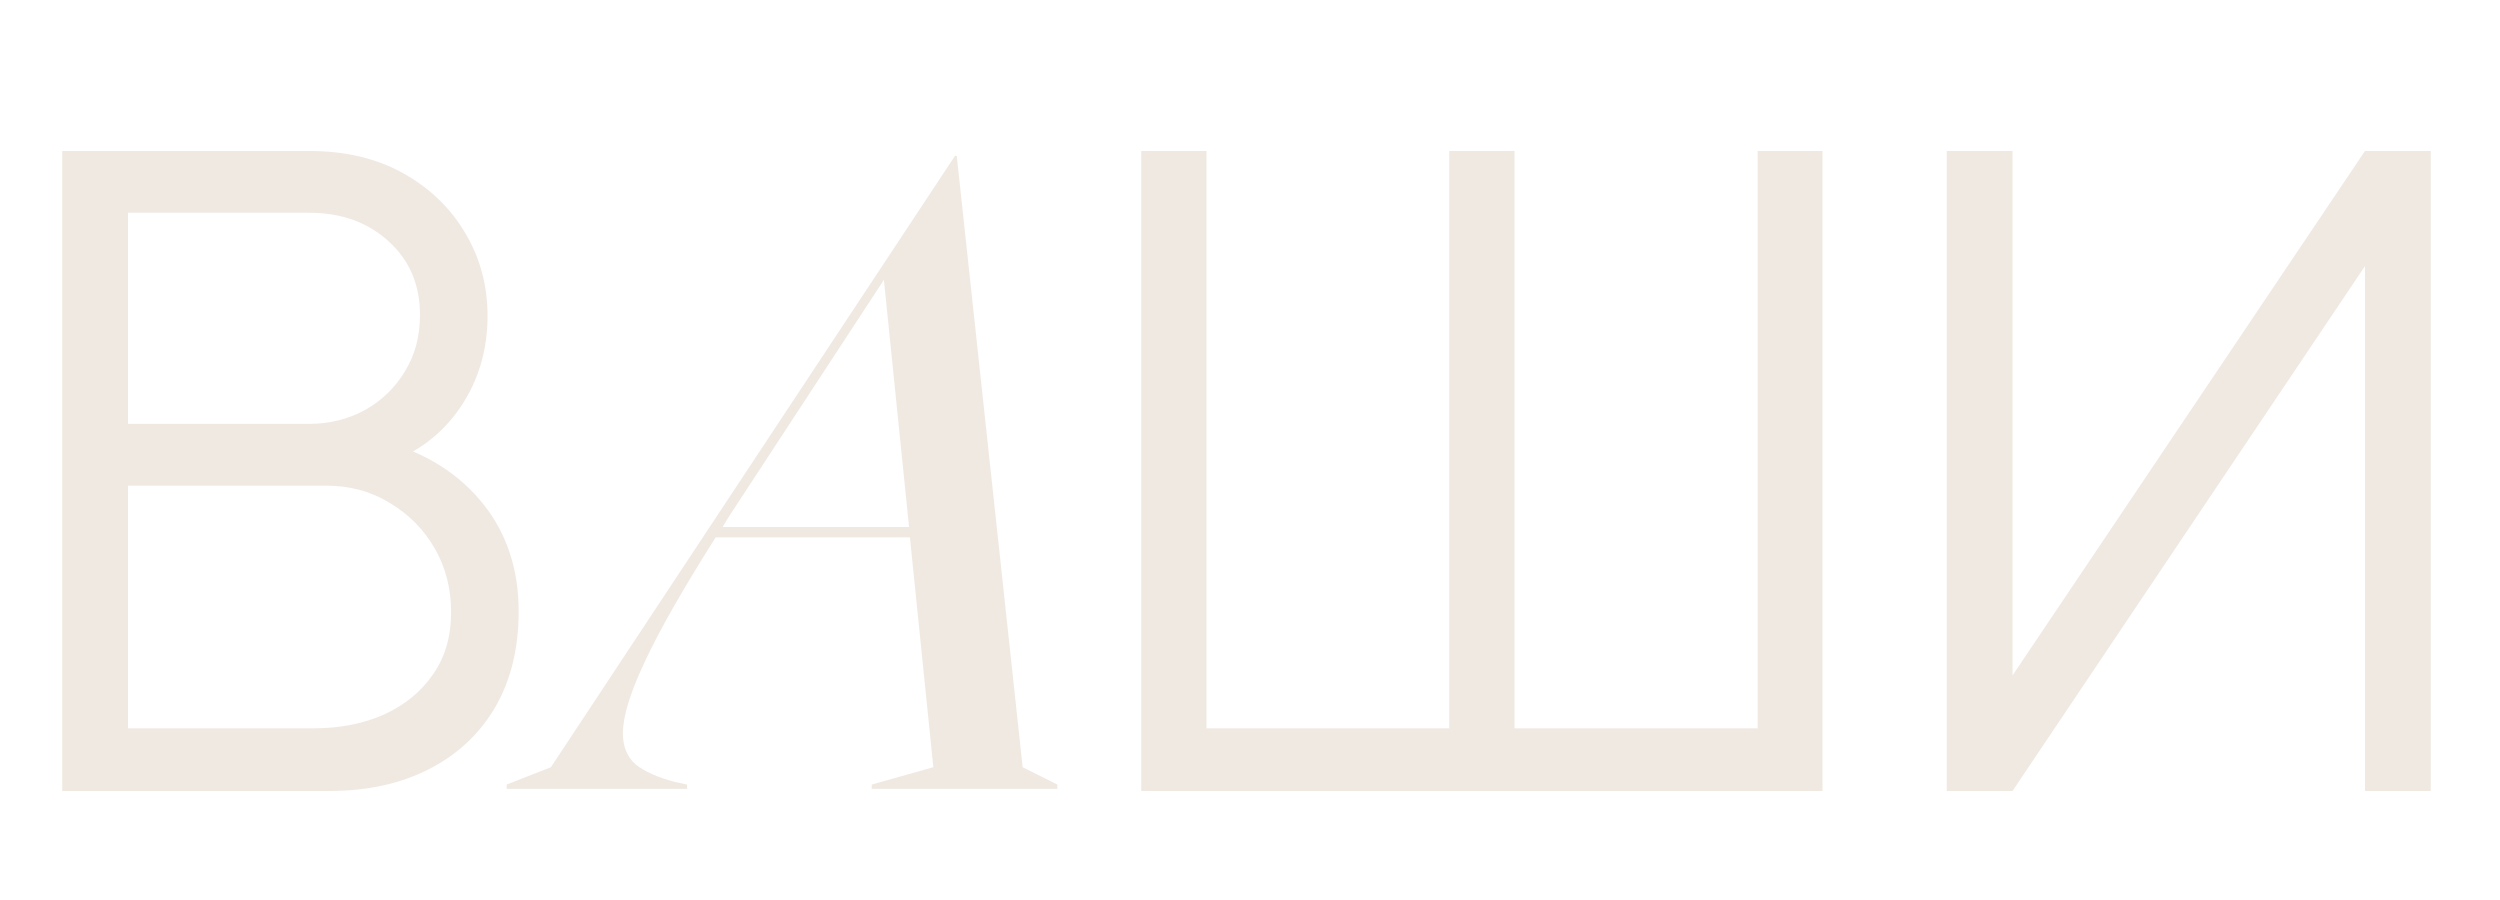 <?xml version="1.0" encoding="UTF-8"?> <svg xmlns="http://www.w3.org/2000/svg" width="225" height="81" viewBox="0 0 225 81" fill="none"><path d="M85.951 14.025H86.107L92.039 69.049L95.161 70.61V71H78.458V70.61L84 69.049L81.893 48.366H64.41C61.444 53.049 59.31 56.795 58.01 59.605C56.709 62.363 56.059 64.496 56.059 66.005C56.059 67.202 56.449 68.138 57.229 68.815C58.01 69.439 59.181 69.959 60.741 70.376L61.834 70.61V71H45.6V70.61L49.581 69.049L85.951 14.025ZM81.814 47.429L79.551 25.186L66.829 44.62C65.997 45.868 65.398 46.805 65.034 47.429H81.814Z" fill="#F0E9E2"></path><path d="M5.6 71.188V13.588H27.84C31.067 13.588 33.88 14.254 36.28 15.588C38.68 16.921 40.547 18.721 41.88 20.988C43.213 23.227 43.88 25.707 43.88 28.427C43.88 31.521 43.053 34.281 41.4 36.708C39.747 39.108 37.533 40.774 34.76 41.708L34.68 39.748C38.413 40.814 41.347 42.681 43.48 45.347C45.613 48.014 46.68 51.241 46.68 55.028C46.68 58.361 45.973 61.241 44.56 63.667C43.147 66.067 41.16 67.921 38.6 69.228C36.04 70.534 33.067 71.188 29.68 71.188H5.6ZM11.52 65.547H28.24C30.587 65.547 32.693 65.134 34.56 64.308C36.427 63.454 37.893 62.254 38.96 60.708C40.053 59.161 40.6 57.294 40.6 55.108C40.6 52.974 40.107 51.054 39.12 49.347C38.133 47.641 36.787 46.281 35.08 45.267C33.4 44.227 31.48 43.708 29.32 43.708H11.52V65.547ZM11.52 38.148H27.8C29.64 38.148 31.32 37.734 32.84 36.907C34.36 36.054 35.56 34.894 36.44 33.428C37.347 31.961 37.8 30.267 37.8 28.348C37.8 25.628 36.853 23.414 34.96 21.707C33.093 20.001 30.707 19.148 27.8 19.148H11.52V38.148ZM102.709 71.188V13.588H108.589V65.547H130.429V13.588H136.309V65.547H158.189V13.588H164.029V71.188H102.709ZM218.769 71.188H212.849V23.948L181.129 71.188H175.209V13.588H181.129V60.788L212.849 13.588H218.769V71.188Z" fill="#F0E9E2"></path></svg> 